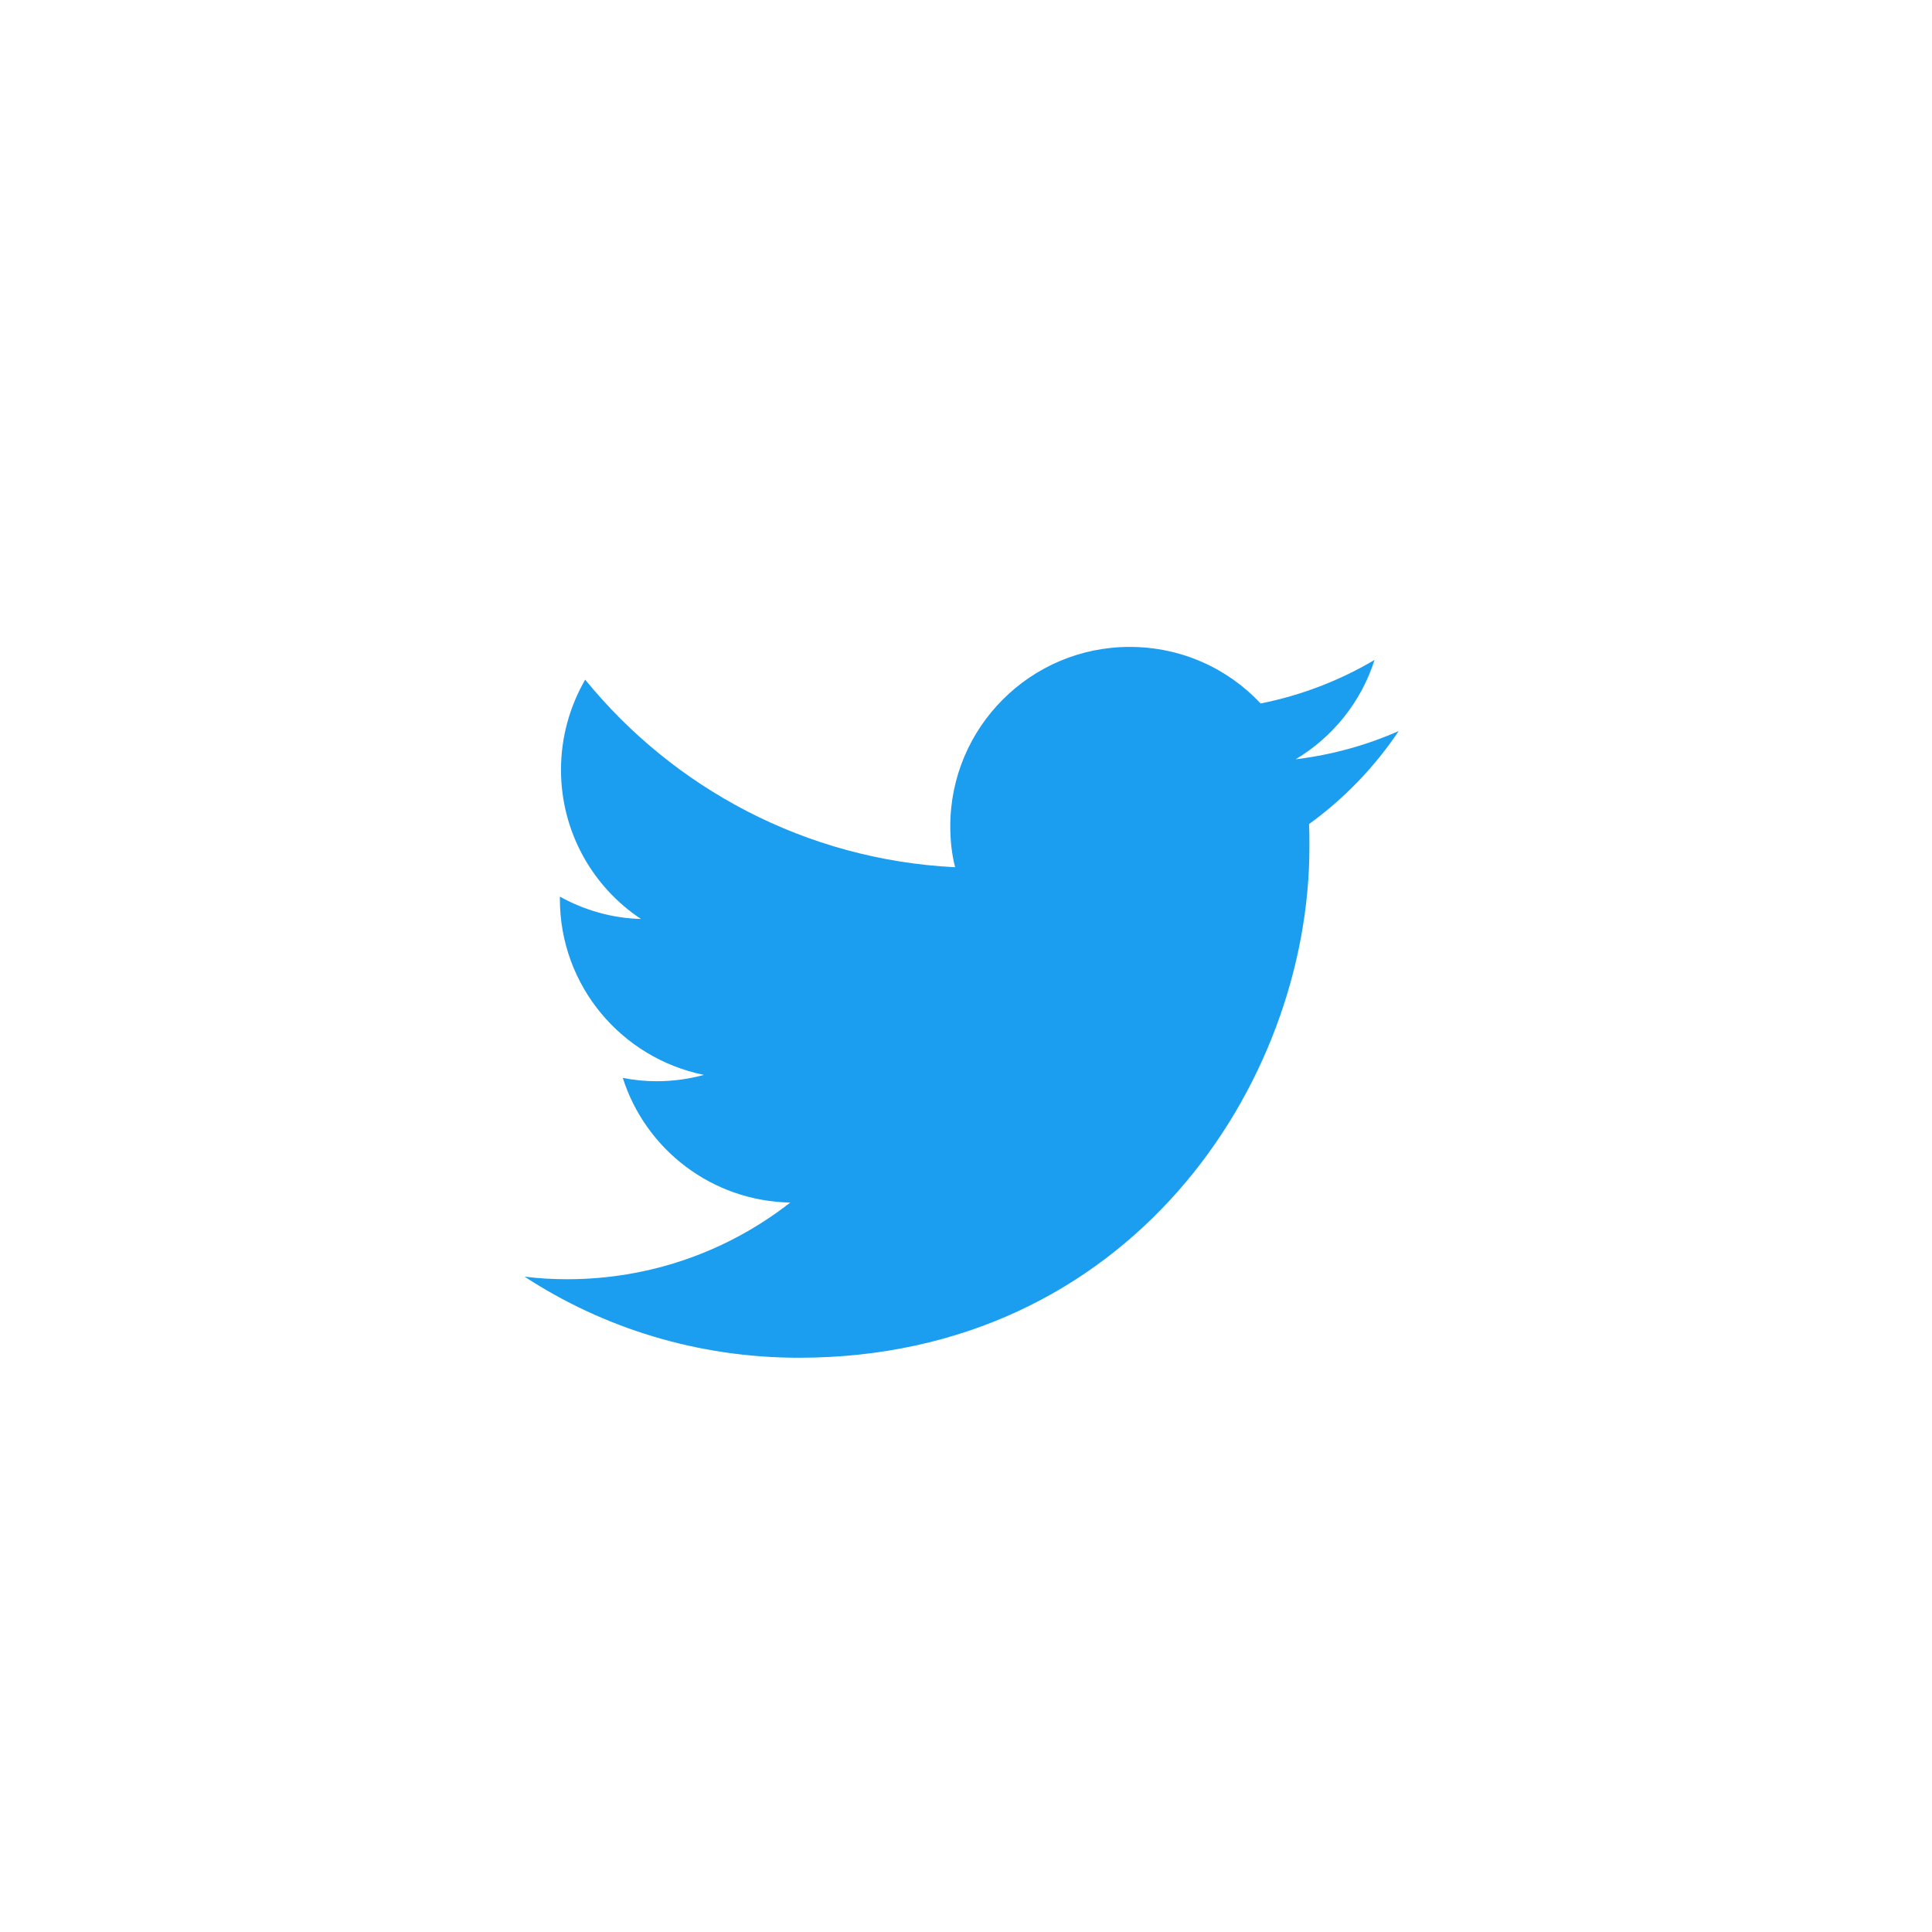 <svg width="221" height="221" viewBox="0 0 221 221" fill="none" xmlns="http://www.w3.org/2000/svg">
<g filter="url(#filter0_d_331_7067)">
<path d="M91.375 151.311C129.136 151.311 149.783 120.021 149.783 92.903C149.783 92.009 149.783 91.115 149.74 90.264C153.742 87.369 157.233 83.751 160 79.621C156.339 81.239 152.38 82.346 148.208 82.856C152.465 80.302 155.7 76.301 157.233 71.49C153.274 73.831 148.889 75.534 144.206 76.471C140.46 72.469 135.138 70 129.221 70C117.897 70 108.702 79.195 108.702 90.519C108.702 92.137 108.872 93.712 109.255 95.202C92.184 94.351 77.071 86.177 66.939 73.746C65.194 76.769 64.172 80.302 64.172 84.049C64.172 91.158 67.791 97.459 73.325 101.12C69.962 101.034 66.811 100.098 64.044 98.565C64.044 98.65 64.044 98.736 64.044 98.821C64.044 108.782 71.111 117.041 80.519 118.957C78.817 119.425 76.986 119.681 75.113 119.681C73.793 119.681 72.516 119.553 71.239 119.298C73.836 127.471 81.413 133.389 90.396 133.559C83.372 139.051 74.517 142.329 64.896 142.329C63.235 142.329 61.618 142.244 60 142.031C68.983 147.905 79.796 151.311 91.375 151.311Z" fill="#1B9DF0"/>
</g>
<defs>
<filter id="filter0_d_331_7067" x="55" y="69" width="110" height="91.311" filterUnits="userSpaceOnUse" color-interpolation-filters="sRGB">
<feFlood flood-opacity="0" result="BackgroundImageFix"/>
<feColorMatrix in="SourceAlpha" type="matrix" values="0 0 0 0 0 0 0 0 0 0 0 0 0 0 0 0 0 0 127 0" result="hardAlpha"/>
<feOffset dy="4"/>
<feGaussianBlur stdDeviation="2.5"/>
<feComposite in2="hardAlpha" operator="out"/>
<feColorMatrix type="matrix" values="0 0 0 0 0.696 0 0 0 0 0.696 0 0 0 0 0.696 0 0 0 0.55 0"/>
<feBlend mode="normal" in2="BackgroundImageFix" result="effect1_dropShadow_331_7067"/>
<feBlend mode="normal" in="SourceGraphic" in2="effect1_dropShadow_331_7067" result="shape"/>
</filter>
</defs>
</svg>
